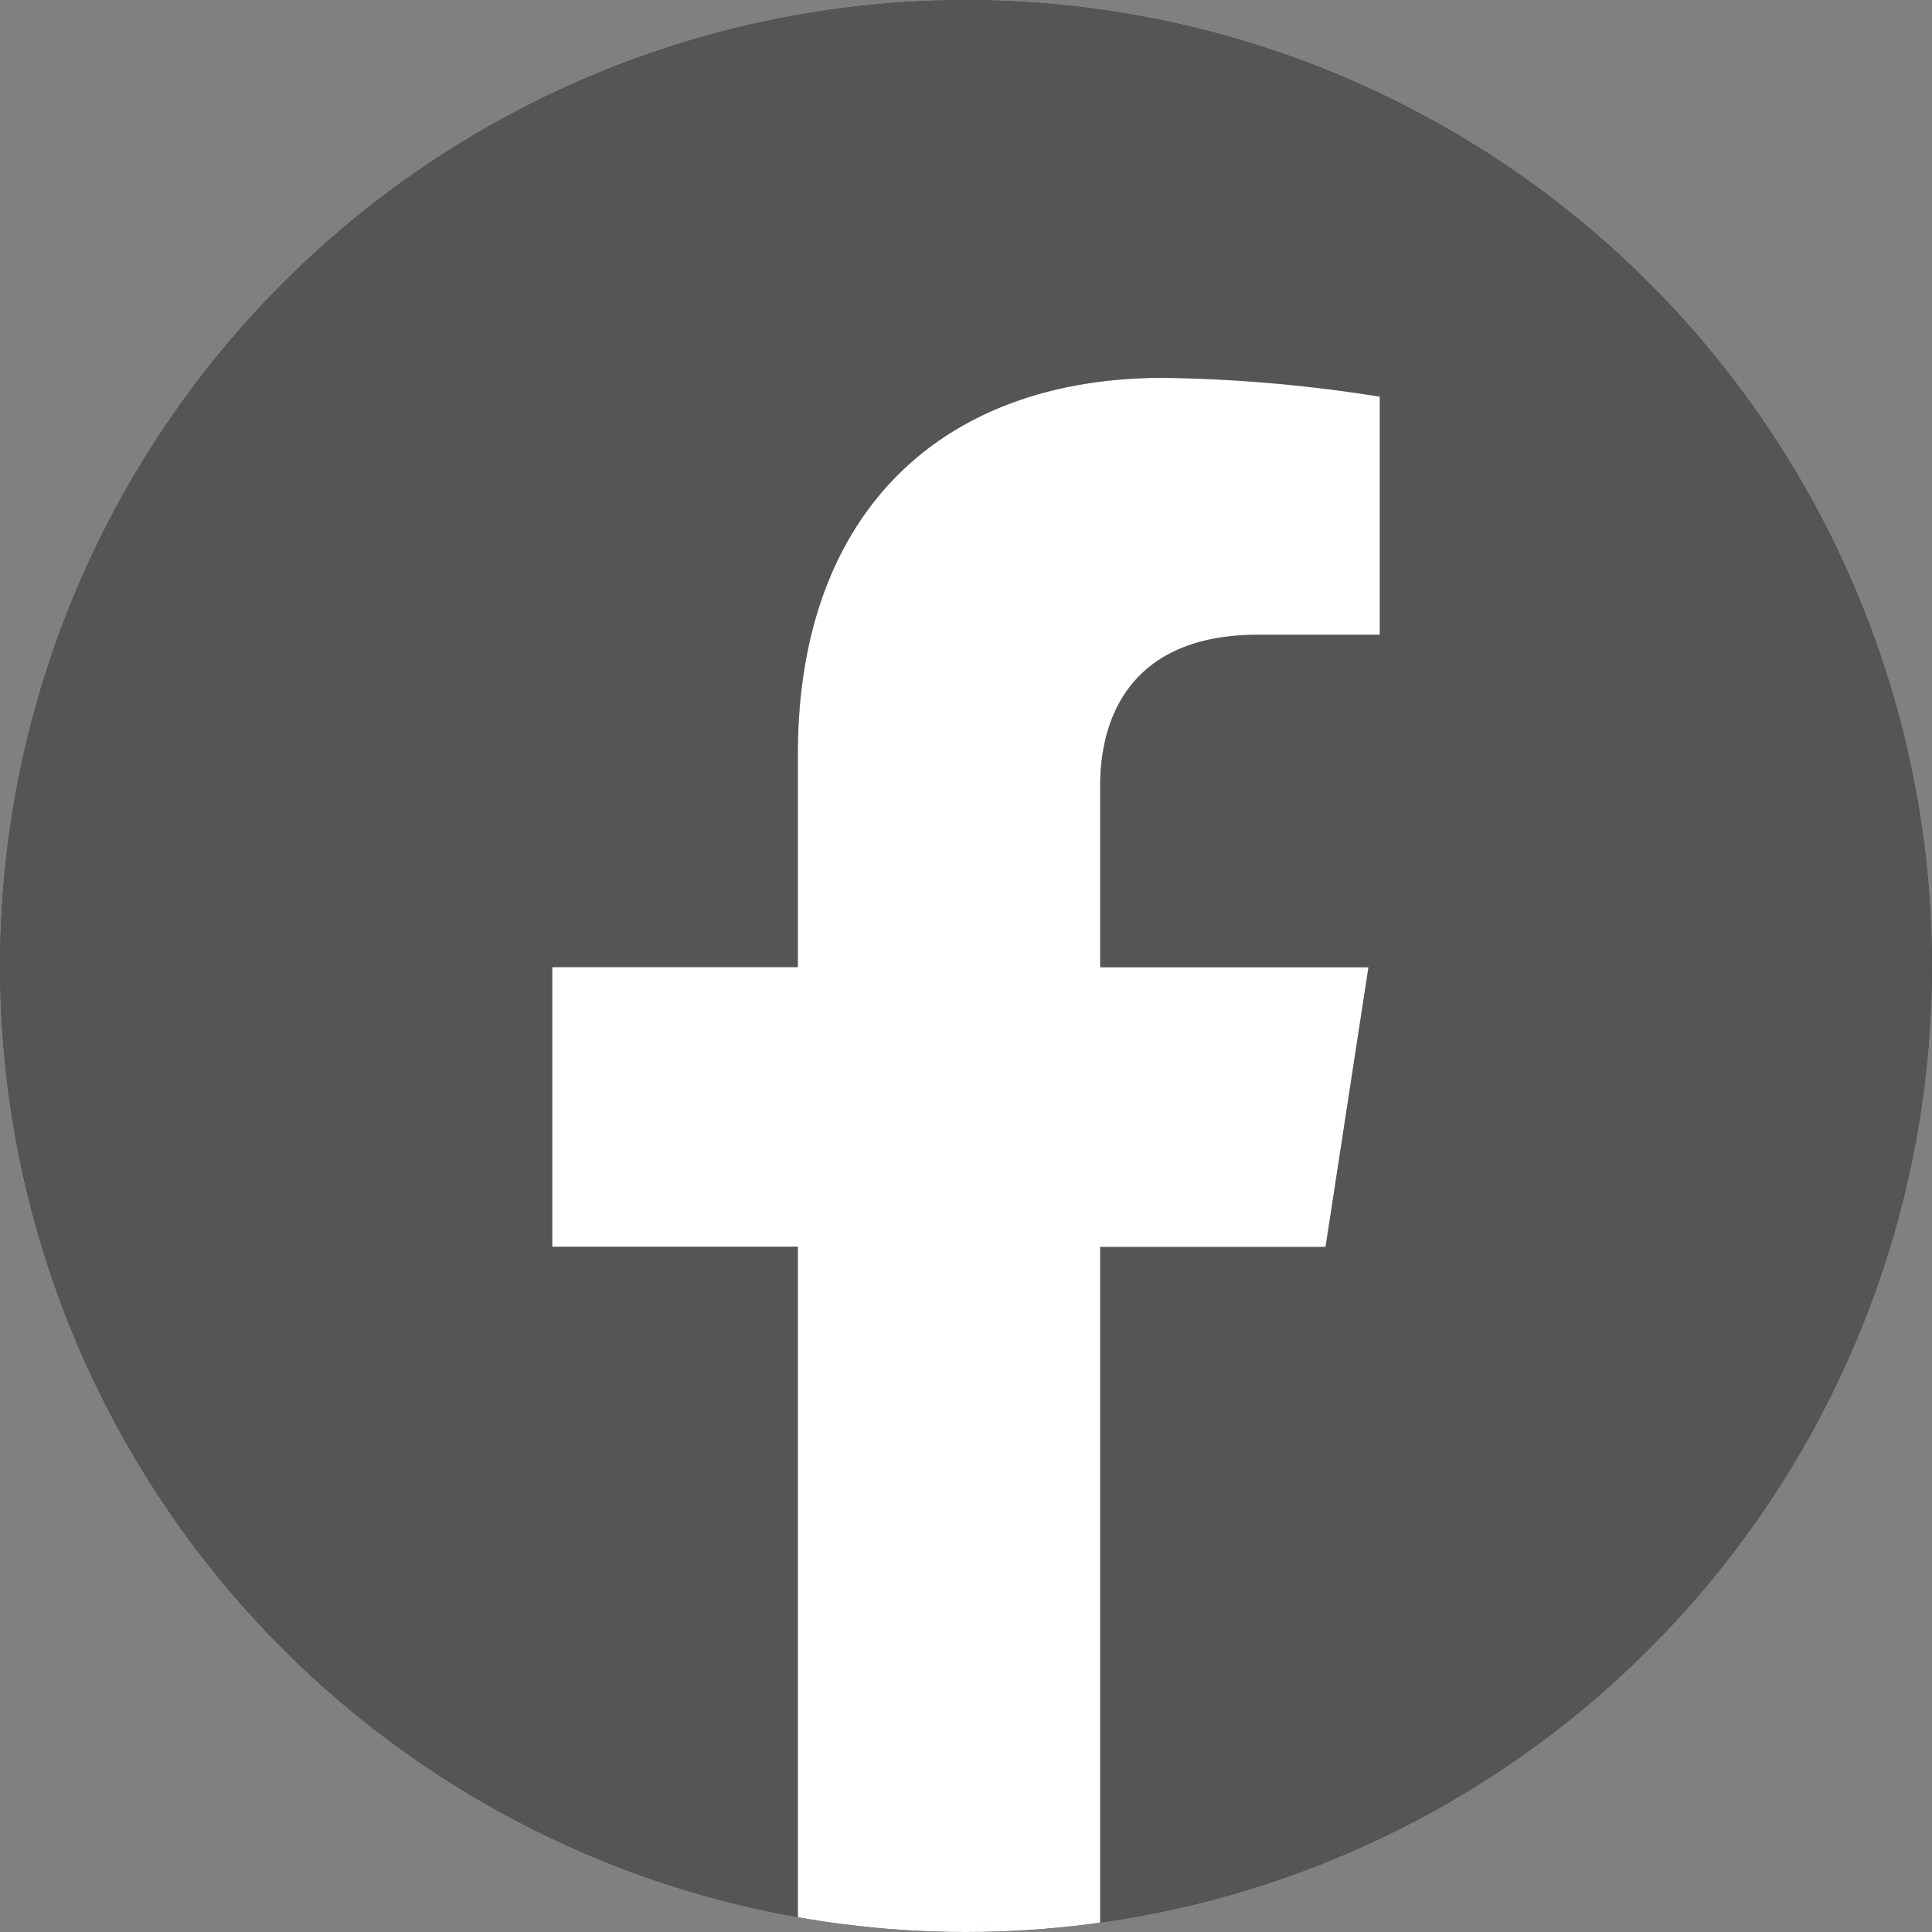 <svg id="icon" xmlns="http://www.w3.org/2000/svg" xmlns:xlink="http://www.w3.org/1999/xlink" width="40" height="40" viewBox="0 0 40 40">
  <rect x="0" y="0" width="40" height="40" fill="#808080" stroke="none"/>
  <defs>
    <clipPath id="clip-path">
      <circle id="楕円形_59" data-name="楕円形 59" cx="20" cy="20" r="20" transform="translate(0.379)" fill="#222427"/>
    </clipPath>
  </defs>
  <g id="楕円形_51" data-name="楕円形 51" fill="#f5f6f7" stroke="#222427" stroke-width="1">
    <circle cx="20" cy="20" r="20" stroke="none"/>
    <circle cx="20" cy="20" r="19.5" fill="none"/>
  </g>
  <circle id="楕円形_57" data-name="楕円形 57" cx="20" cy="20" r="20" fill="#555"/>
  <g id="マスクグループ_77" data-name="マスクグループ 77" transform="translate(-0.379)" clip-path="url(#clip-path)">
    <path id="パス_84291" data-name="パス 84291" d="M318.01,217.993l.888-5.789h-5.554v-3.757c0-1.584.776-3.128,3.264-3.128h2.525v-4.929A30.8,30.8,0,0,0,314.65,200c-4.575,0-7.565,2.773-7.565,7.792V212.2H302v5.789h5.085v13.995a20.241,20.241,0,0,0,6.259,0V217.993Z" transform="translate(-290.187 -192.177)" fill="#222427"/>
    <circle id="楕円形_58" data-name="楕円形 58" cx="20" cy="20" r="20" transform="translate(0.379)" fill="none"/>
  </g>
  <g id="マスクグループ_78" data-name="マスクグループ 78" transform="translate(-0.379)" clip-path="url(#clip-path)">
    <path id="パス_84292" data-name="パス 84292" d="M318.01,217.993l.888-5.789h-5.554v-3.757c0-1.584.776-3.128,3.264-3.128h2.525v-4.929A30.8,30.8,0,0,0,314.65,200c-4.575,0-7.565,2.773-7.565,7.792V212.2H302v5.789h5.085v13.995a20.241,20.241,0,0,0,6.259,0V217.993Z" transform="translate(-290.187 -192.177)" fill="#fff"/>
    <circle id="楕円形_60" data-name="楕円形 60" cx="20" cy="20" r="20" transform="translate(0.379)" fill="none"/>
  </g>
</svg>
